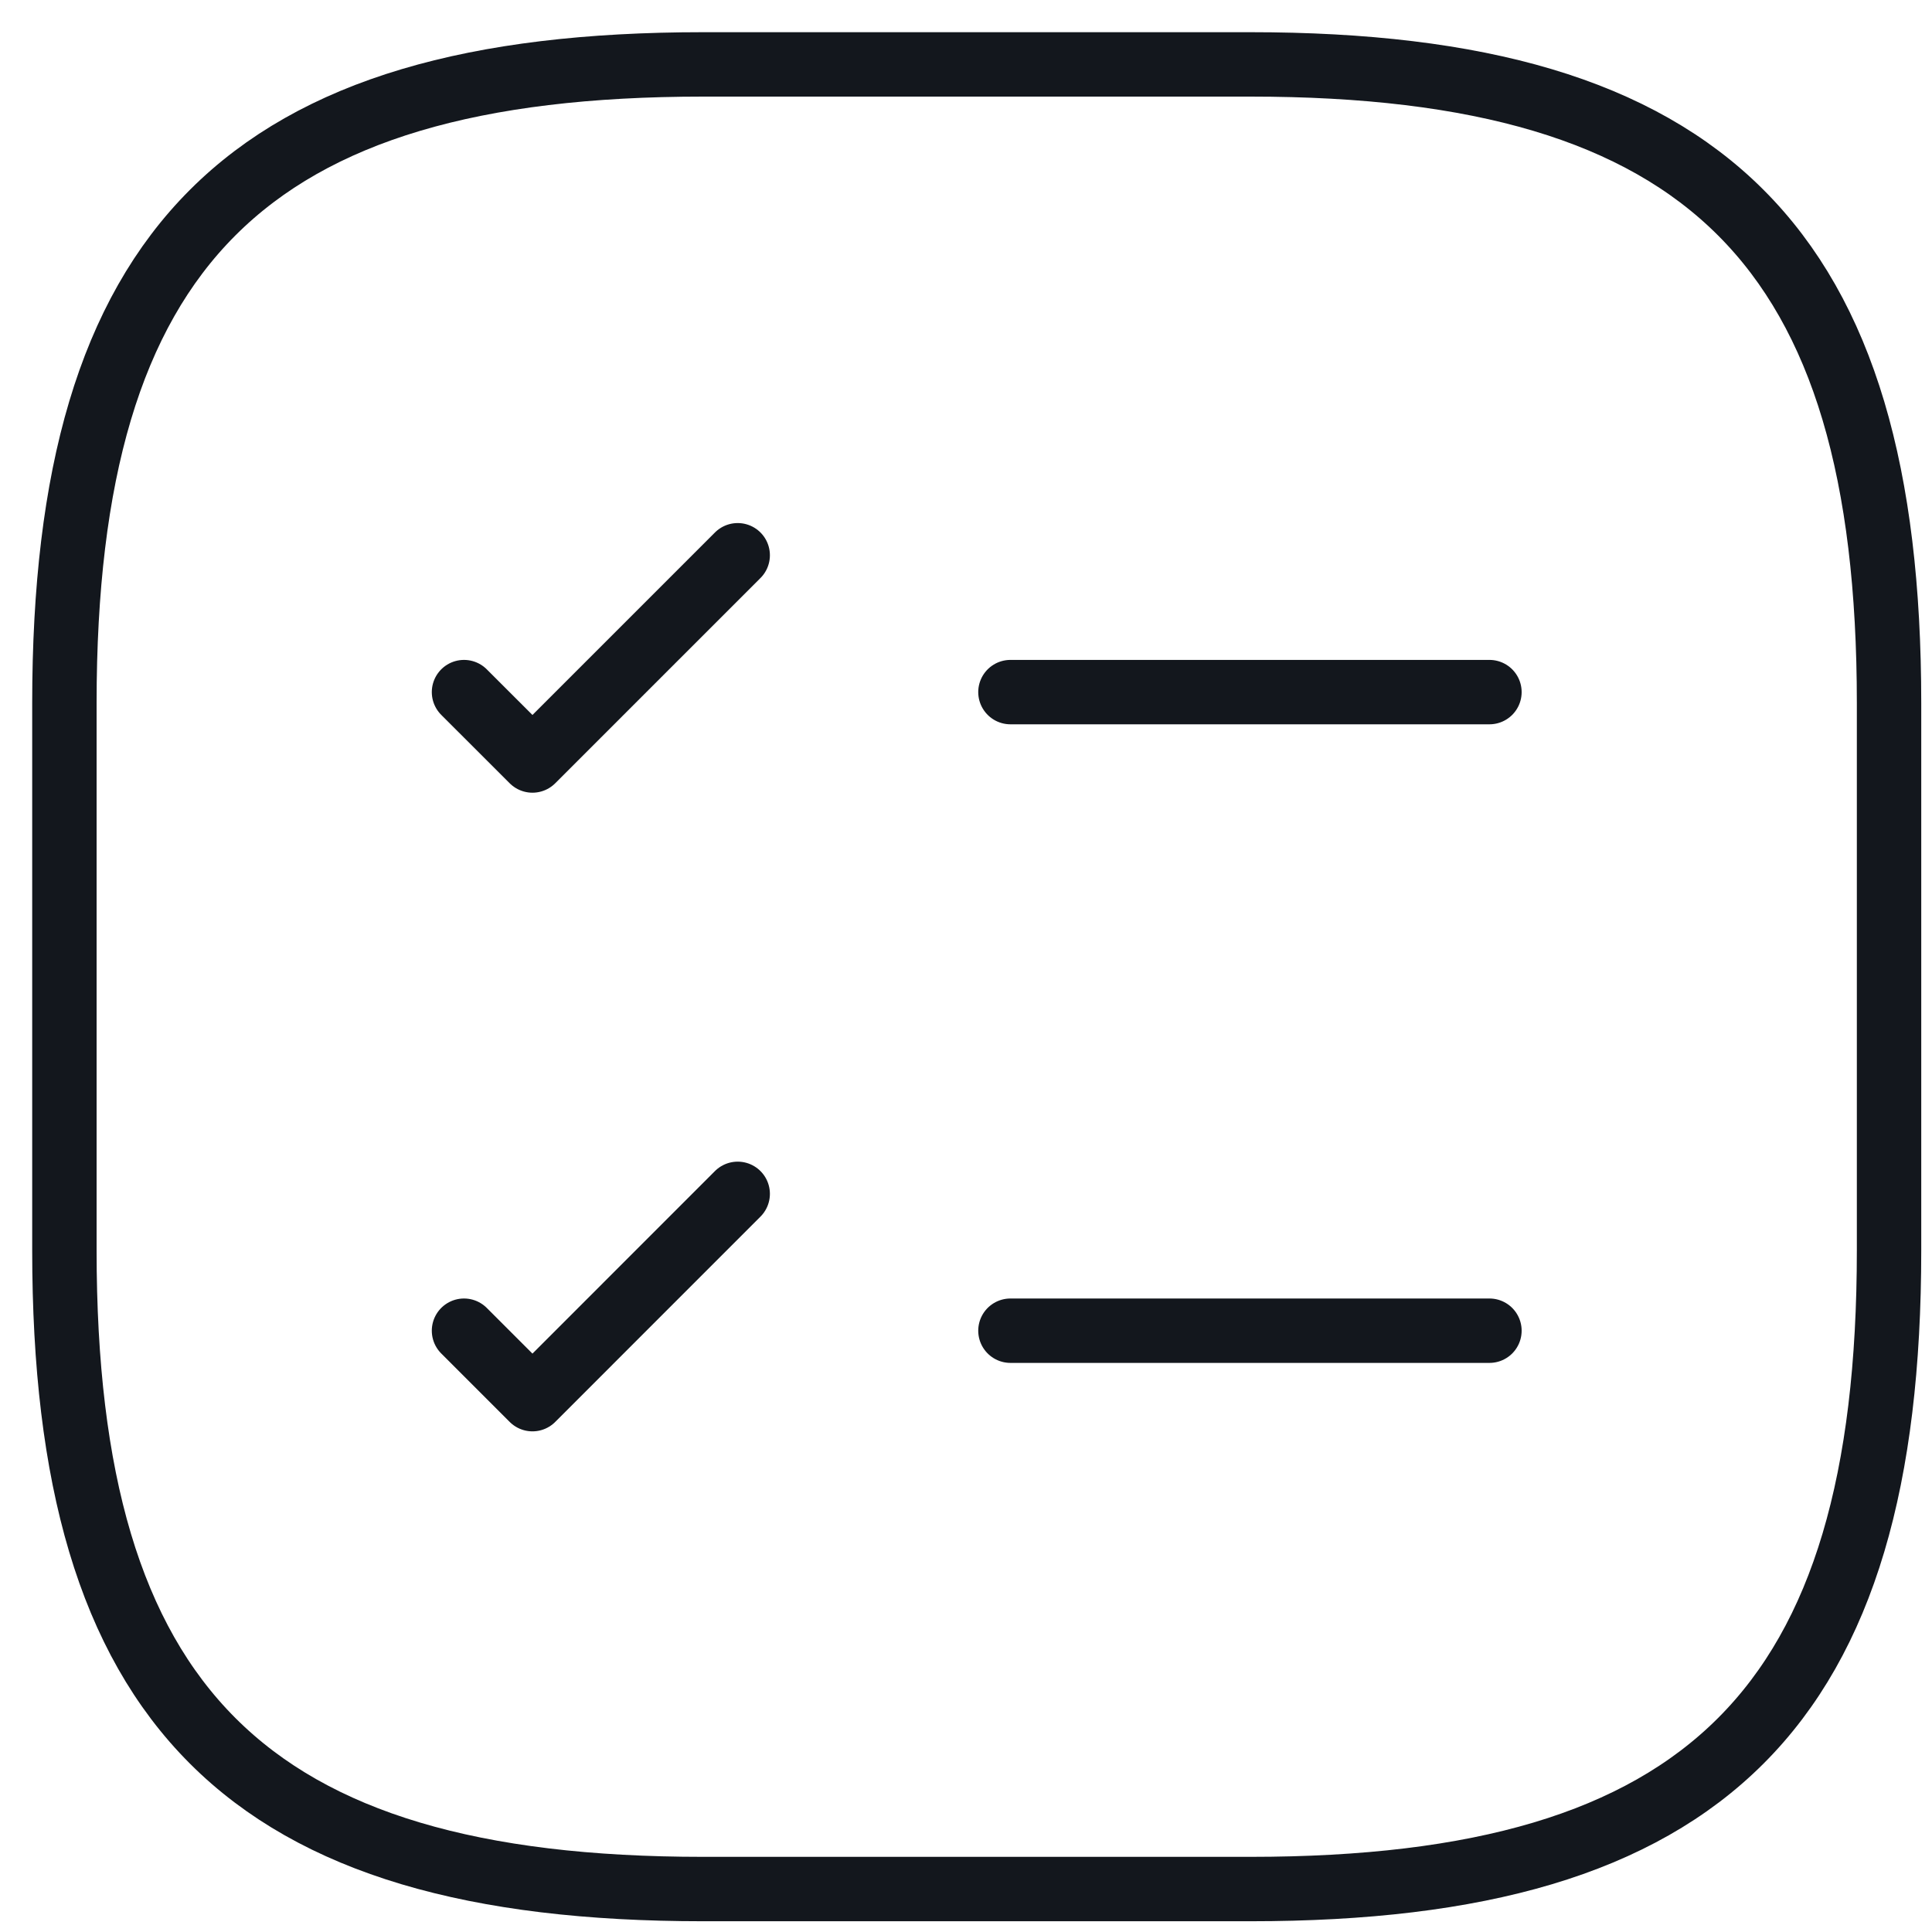 <svg width="30" height="30" viewBox="0 0 30 30" fill="none" xmlns="http://www.w3.org/2000/svg">
<path d="M15.69 10.747H23.128" stroke="#13171D" stroke-linecap="round" stroke-linejoin="round"/>
<path d="M7.205 10.747L8.268 11.809L11.455 8.622" stroke="#13171D" stroke-linecap="round" stroke-linejoin="round"/>
<path d="M15.69 20.663H23.128" stroke="#13171D" stroke-linecap="round" stroke-linejoin="round"/>
<path d="M7.205 20.663L8.268 21.726L11.455 18.538" stroke="#13171D" stroke-linecap="round" stroke-linejoin="round"/>
<path d="M10.917 29.333H19.417C26.5 29.333 29.333 26.5 29.333 19.417V10.917C29.333 3.833 26.5 1 19.417 1H10.917C3.833 1 1 3.833 1 10.917V19.417C1 26.5 3.833 29.333 10.917 29.333Z" stroke="#13171D" stroke-linecap="round" stroke-linejoin="round"/>
</svg>
